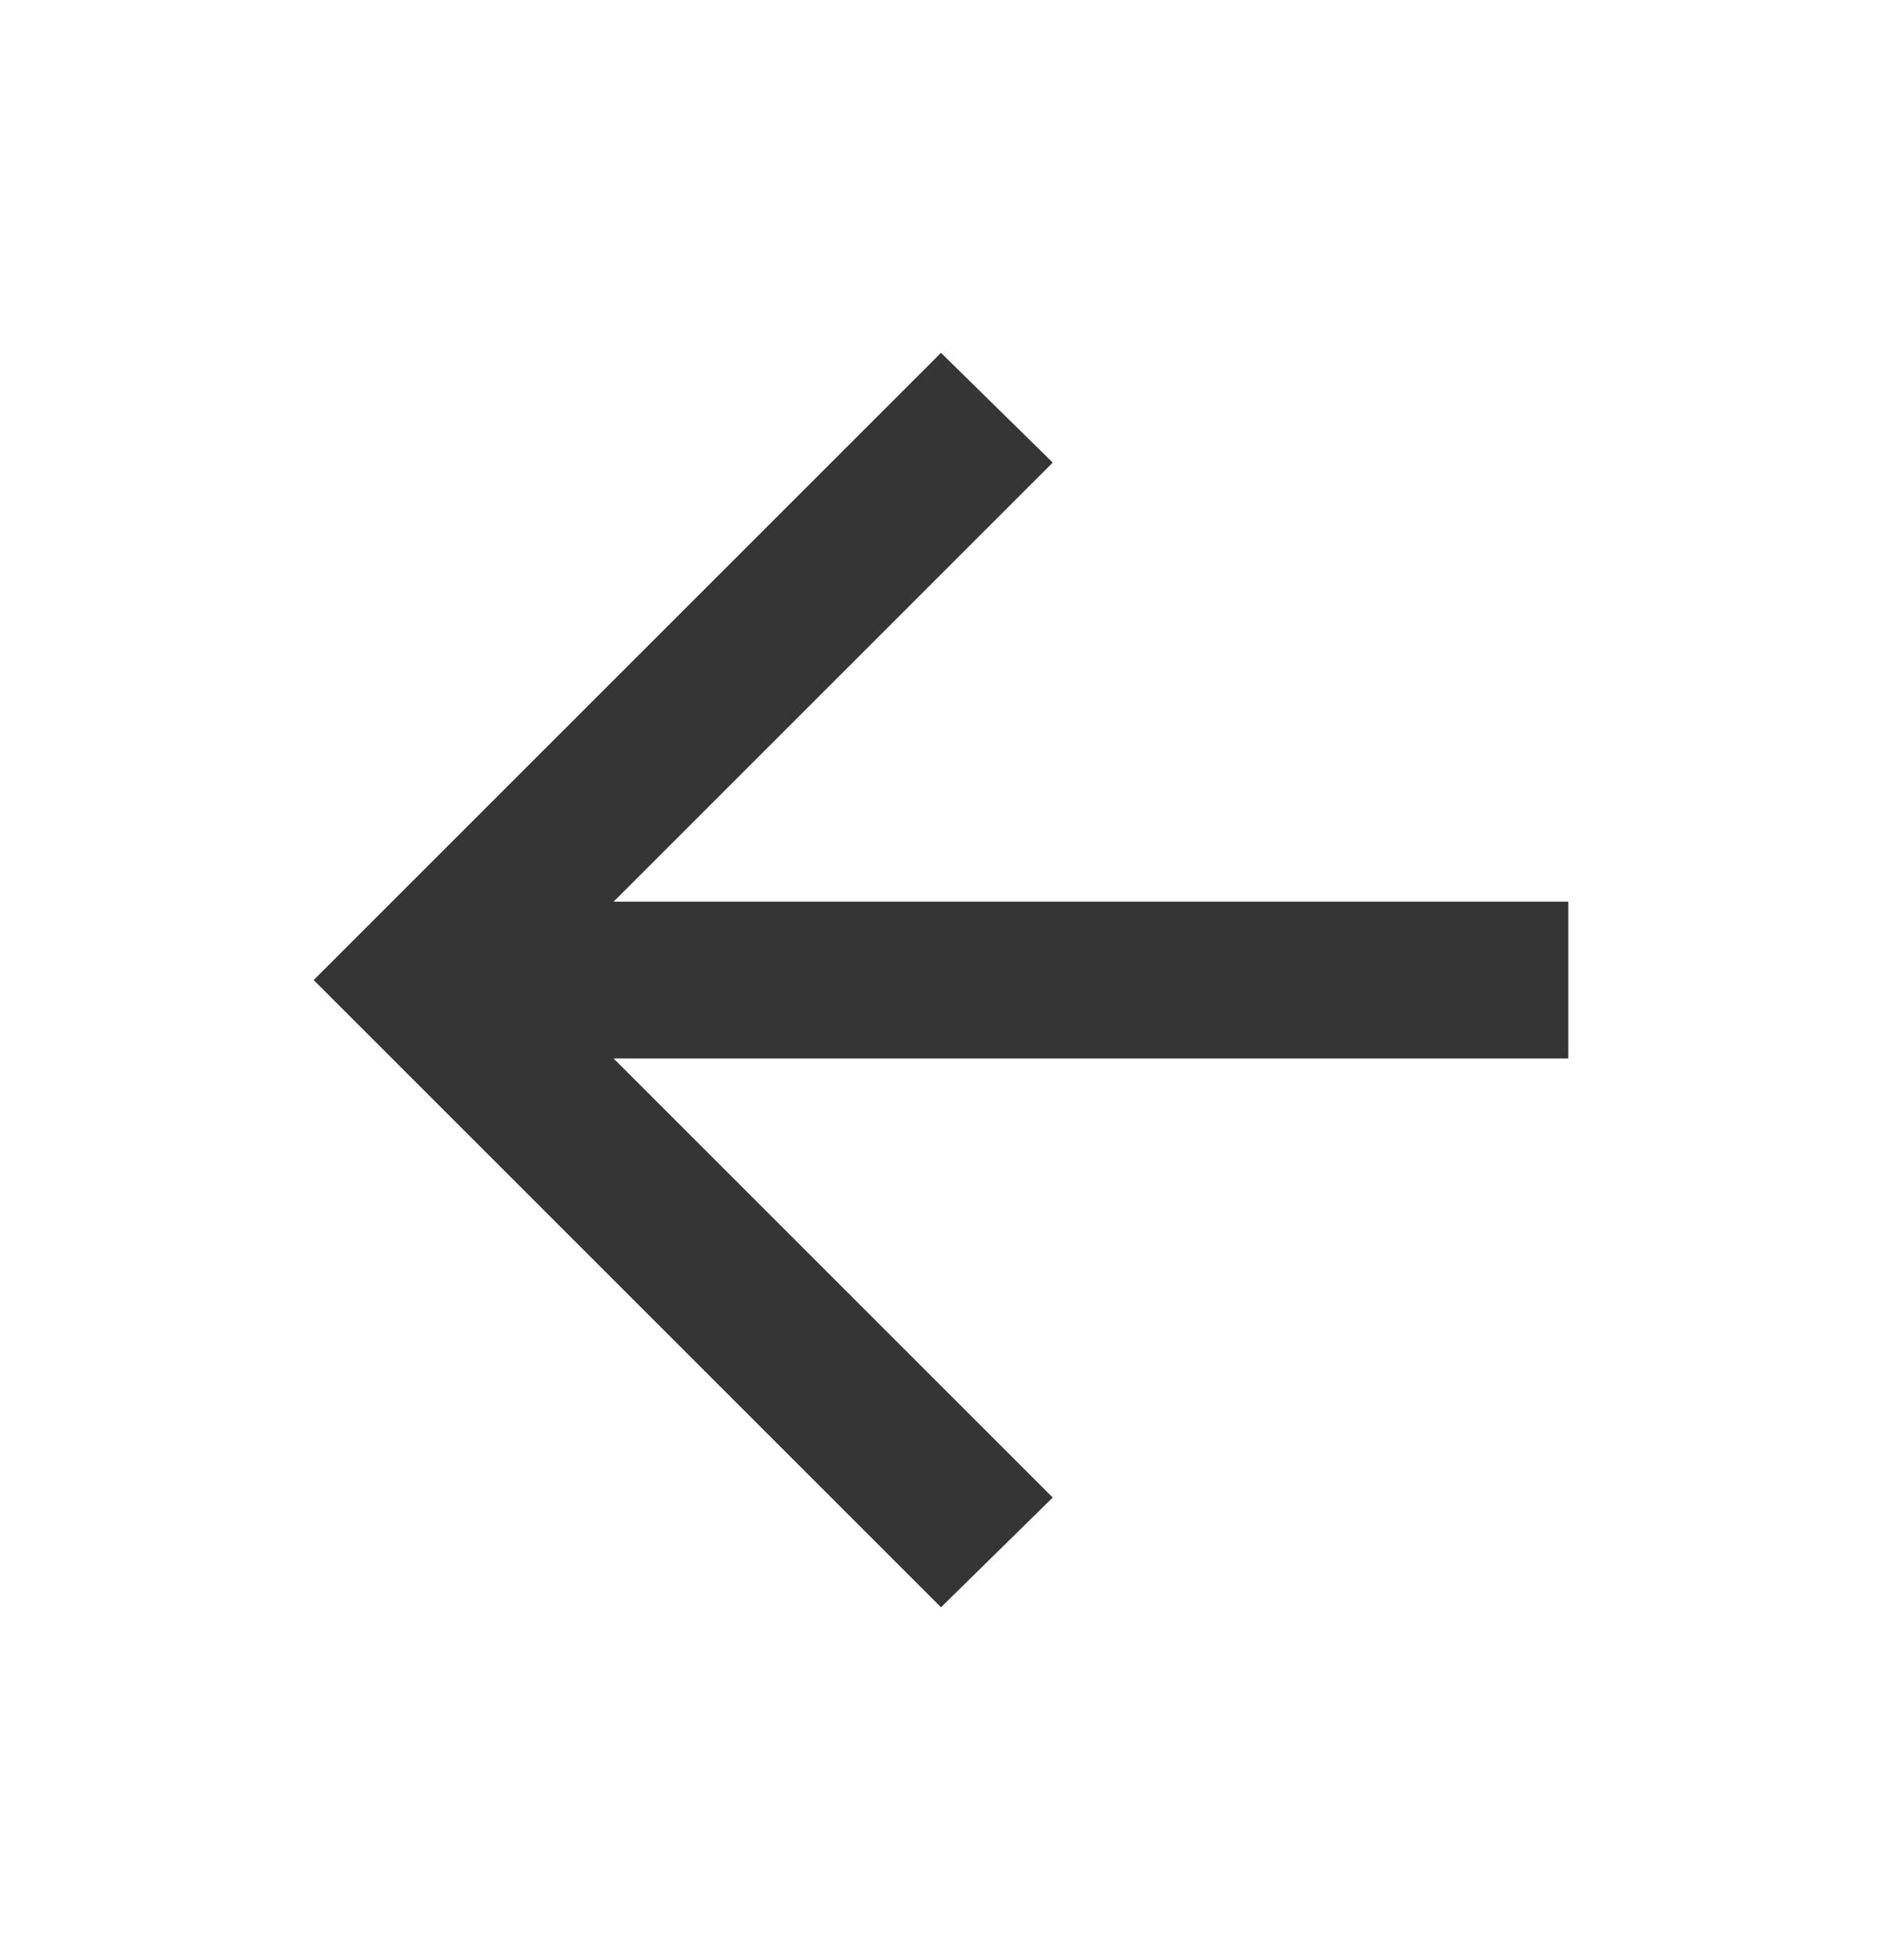 <svg xmlns="http://www.w3.org/2000/svg" width="24" height="25" viewBox="0 0 24 25" fill="none"><mask id="mask0_413_8581" style="mask-type:alpha" maskUnits="userSpaceOnUse" x="0" y="0" width="24" height="25"><rect y="0.5" width="24" height="24" fill="#D9D9D9"></rect></mask><g mask="url(#mask0_413_8581)"><path d="M7.825 13.5L13.425 19.1L12 20.5L4 12.5L12 4.5L13.425 5.9L7.825 11.5H20V13.5H7.825Z" fill="#353535"></path></g></svg>